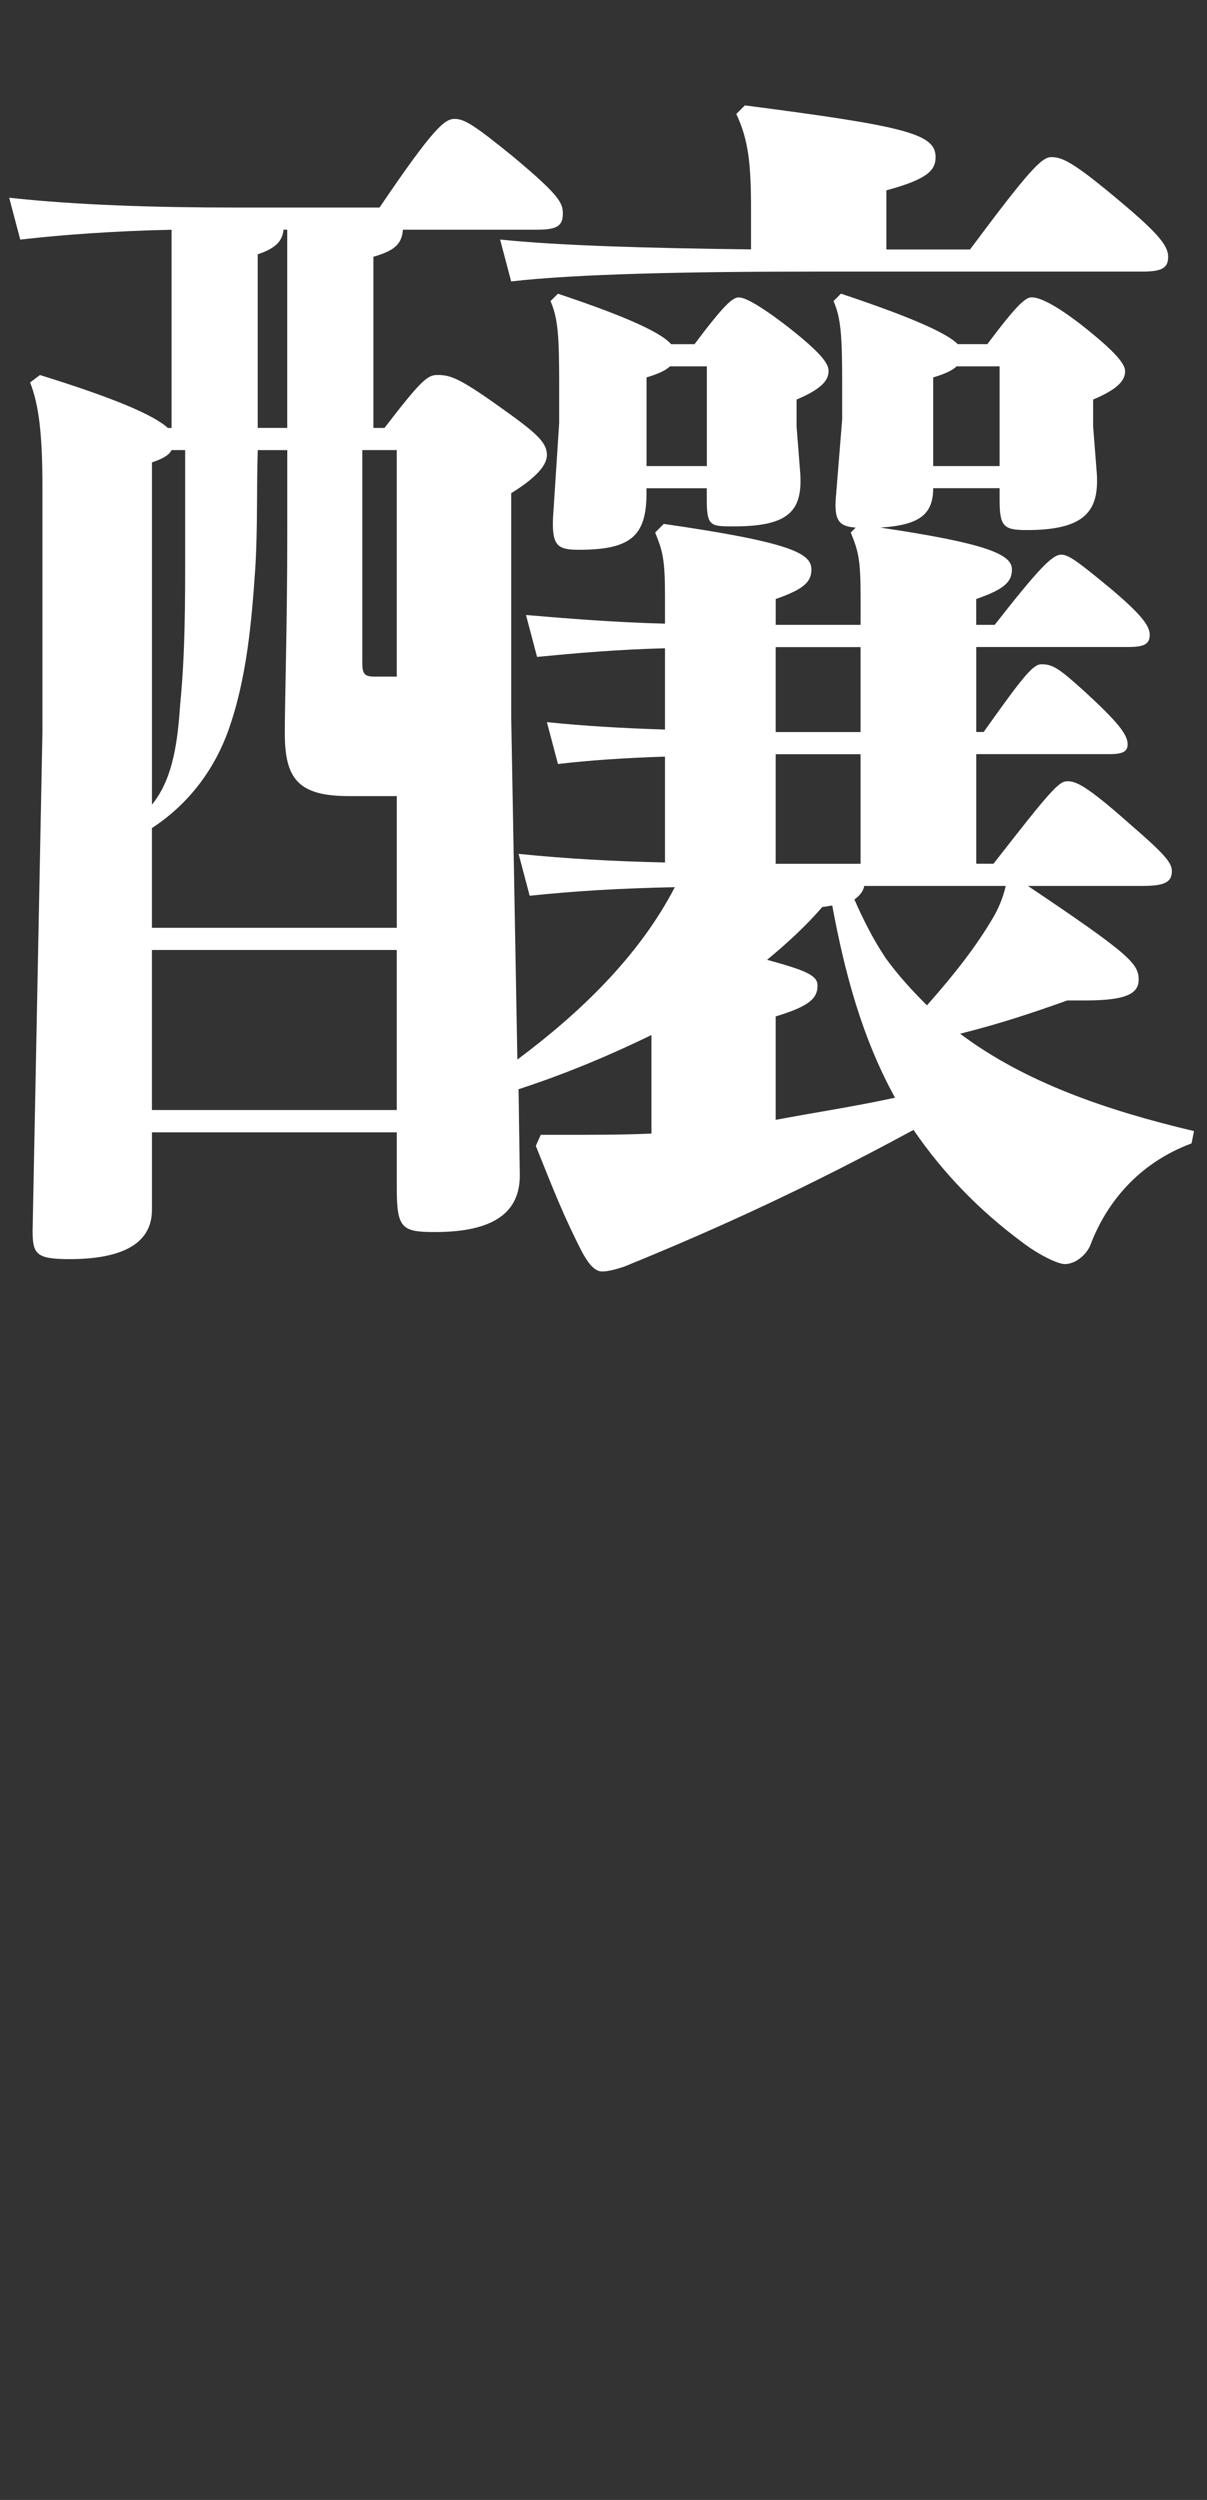 <?xml version="1.0" encoding="UTF-8"?>
<svg id="_レイヤー_2" data-name="レイヤー 2" xmlns="http://www.w3.org/2000/svg" viewBox="0 0 302 625">
  <rect x="0" y="0" width="302" height="625" fill="#333333" stroke="none"/>
  <defs>
    <style>
      .cls-1 {
        fill: none;
      }

      .cls-1, .cls-2 {
        stroke-width: 0px;
      }

      .cls-2 {
        fill: #fff;
      }
    </style>
  </defs>
  <g id="toji">
    <g>
      <path class="cls-2" d="M207.32,92.82c0-1.85-1.54-4.31-10.16-11.08-8-6.16-11.08-7.39-12.31-7.39-1.54,0-3.69,1.85-11.08,11.7h-5.85c-2.16-2.46-8.93-6.16-28.32-12.62l-1.85,1.85c1.85,4.31,2.16,8.62,2.16,20.62v9.85l-1.54,23.7c-.31,7.08,1.23,8,6.46,8,12.93,0,16.93-3.39,16.93-14.16v-1.23h15.08v2.77c0,6.77.92,6.77,6.77,6.77,13.54,0,17.24-3.69,16.62-13.24l-.92-11.7v-6.77c5.85-2.46,8-4.62,8-7.08ZM176.85,116.52h-15.08v-22.16c3.08-.92,4.93-1.85,5.85-2.77h9.24v24.93ZM187.93,62.35c-25.86-.31-47.71-.92-62.8-2.46l2.77,10.47c16.01-1.85,43.71-2.46,75.42-2.46h82.5c4.93,0,6.46-.92,6.46-3.69s-2.46-5.85-12.01-13.85c-11.7-9.85-14.47-11.08-17.24-11.08-2.46,0-5.85,3.69-20.32,23.09h-20.93v-14.78c10.16-2.77,12.31-4.93,12.31-8.31,0-5.85-7.39-7.7-47.71-12.93l-2.16,2.15c3.08,6.46,3.69,12.62,3.69,23.7v10.16ZM240.26,258.43c9.85-2.46,18.16-5.23,26.78-8.31h4.62c10.47,0,13.24-1.85,13.24-5.23,0-4-2.46-6.46-27.71-23.4h28.63c5.54,0,7.39-.92,7.39-3.69,0-2.16-1.85-4.31-10.77-12.01-10.77-9.54-13.24-10.47-15.39-10.47s-4.31,2.46-18.47,20.62h-4.31v-27.4h33.25c3.39,0,4.62-.62,4.62-2.46,0-2.46-2.46-5.54-10.47-12.93-6.77-6.16-8.31-7.08-11.08-7.08-2.15,0-4.62,3.08-14.47,16.93h-1.85v-21.24h37.86c4,0,5.54-.62,5.54-3.08s-2.77-5.54-9.24-11.08c-8.93-7.39-11.08-8.93-12.93-8.93-2.16,0-5.54,3.39-16.62,17.55h-4.62v-6.46c7.08-2.46,8.93-4.31,8.93-7.39,0-3.69-5.85-6.46-32.94-10.47,9.54-.62,13.24-3.08,13.24-9.85h16.62v2.77c0,6.77.92,7.7,6.77,7.7,14.47,0,18.16-4.62,17.55-14.16l-.92-11.7v-6.77c5.85-2.46,8-4.62,8-7.08,0-1.85-2.46-4.92-11.08-11.7-8-6.16-11.08-6.77-12.31-6.77-1.54,0-3.69,1.85-11.08,11.7h-7.39c-2.46-2.46-9.85-6.16-29.24-12.62l-1.85,1.85c1.85,4.31,2.16,8.62,2.16,20.62v8.93l-1.54,19.08c-.62,6.46.92,7.7,4.92,8l-1.23,1.23c1.85,4.62,2.46,6.46,2.46,16.01v7.08h-21.24v-6.46c7.08-2.46,8.93-4.31,8.93-7.39,0-4-4.93-6.77-36.94-11.39l-2.15,2.16c1.85,4.62,2.46,6.46,2.46,16.01v6.77c-12.31-.31-23.7-1.23-34.78-2.16l2.77,10.47c9.54-.92,20.01-1.85,32.01-2.16v20.32c-10.47-.31-20.62-.92-29.55-1.85l2.77,10.47c7.7-.92,16.93-1.54,26.78-1.85v26.47c-13.24-.31-24.32-.92-36.63-2.15l2.77,10.47c11.7-1.23,22.47-1.85,36.32-2.15-8.93,17.24-23.7,31.4-39.4,43.1l-1.54-85.58v-56.02c6.46-4,8.93-7.08,8.93-9.54,0-3.39-3.08-5.85-12.62-12.62-9.54-6.77-11.7-7.39-14.78-7.39-2.46,0-4,1.23-13.24,13.24h-2.77v-42.79c5.23-1.54,7.08-3.08,7.39-6.77h33.55c4.92,0,6.46-.92,6.46-4,0-2.77-.92-4.62-12.31-14.16-9.85-8-12.31-9.54-14.78-9.54s-5.23,2.16-18.78,22.16h-35.71c-20.62,0-40.33-.62-56.95-2.46l2.77,10.47c10.77-1.23,23.7-2.16,37.86-2.46v49.56h-.92c-3.69-3.39-14.16-7.7-32.01-13.24l-2.46,1.85c2.15,5.54,3.08,12.62,3.08,26.17v61.26l-2.46,124.67c0,5.85.92,7.08,9.24,7.08,12.31,0,20.62-3.39,20.62-12.31v-19.39h61.26v13.85c0,10.16,1.23,11.08,9.54,11.08,14.78,0,21.24-4.93,21.24-14.16l-.31-21.55c11.39-3.69,22.47-8.31,33.25-13.54v24.63c-7.08.31-13.54.31-19.7.31h-8l-1.23,2.77c4.31,10.77,7.08,17.85,11.7,26.78,1.23,2.15,2.77,4.62,4.92,4.62,1.54,0,3.69-.62,5.54-1.23,24.93-10.16,46.79-20.32,72.34-34.17,7.39,10.77,16.31,20.01,27.09,28.01,4,3.08,8.93,5.54,10.77,5.54,2.77,0,5.54-2.46,6.46-4.93,4-10.47,12.01-20.32,25.24-25.24l.62-3.08c-22.16-5.23-42.48-12.31-58.49-24.32ZM233.49,94.36c3.08-.92,4.93-1.85,5.85-2.77h10.77v24.93h-16.62v-22.16ZM64.49,63.58c4.62-1.54,6.16-3.39,6.46-6.16h.92v49.56h-7.39v-43.4ZM38.01,115.6c2.77-.92,4.31-1.85,4.93-3.08h3.39v25.55c0,12.62,0,25.24-1.23,37.86-.62,8.62-1.54,18.47-7.08,25.24v-85.58ZM99.27,277.52h-61.26v-40.02h61.26v40.02ZM99.27,231.96h-61.26v-24.93c8.93-5.85,15.39-14.16,19.09-24.32,4.62-12.93,5.85-27.09,6.77-40.63.62-9.85.31-19.7.62-29.55h7.39v20.32c0,23.7-.62,41.87-.62,50.48,0,11.39,3.39,15.7,16.01,15.7h12.01v32.94ZM99.27,169.16h-5.54c-2.46,0-3.08-.62-3.08-3.39v-53.25h8.62v56.64ZM194.08,161.78h21.24v21.24h-21.24v-21.24ZM194.08,188.56h21.24v27.4h-21.24v-27.4ZM194.08,279.98v-25.86c8-2.46,10.47-4.31,10.47-7.7,0-2.46-2.46-3.69-12.62-6.46,5.23-4.31,9.85-8.62,13.85-13.24.92,0,1.85-.31,2.46-.31,3.08,16.62,7.39,32.94,15.7,48.02-9.85,2.16-20.01,3.69-29.86,5.54ZM221.48,239.35c-3.08-4.62-5.54-9.54-7.7-14.47,1.23-.92,2.16-1.85,2.46-3.39h35.4c-.62,2.77-1.85,5.85-3.39,8.31-4,6.77-9.24,13.54-16.32,21.55-3.69-3.69-7.39-7.7-10.47-12.01Z"/>
      <rect class="cls-1" width="302" height="625"/>
    </g>
  </g>
</svg>
